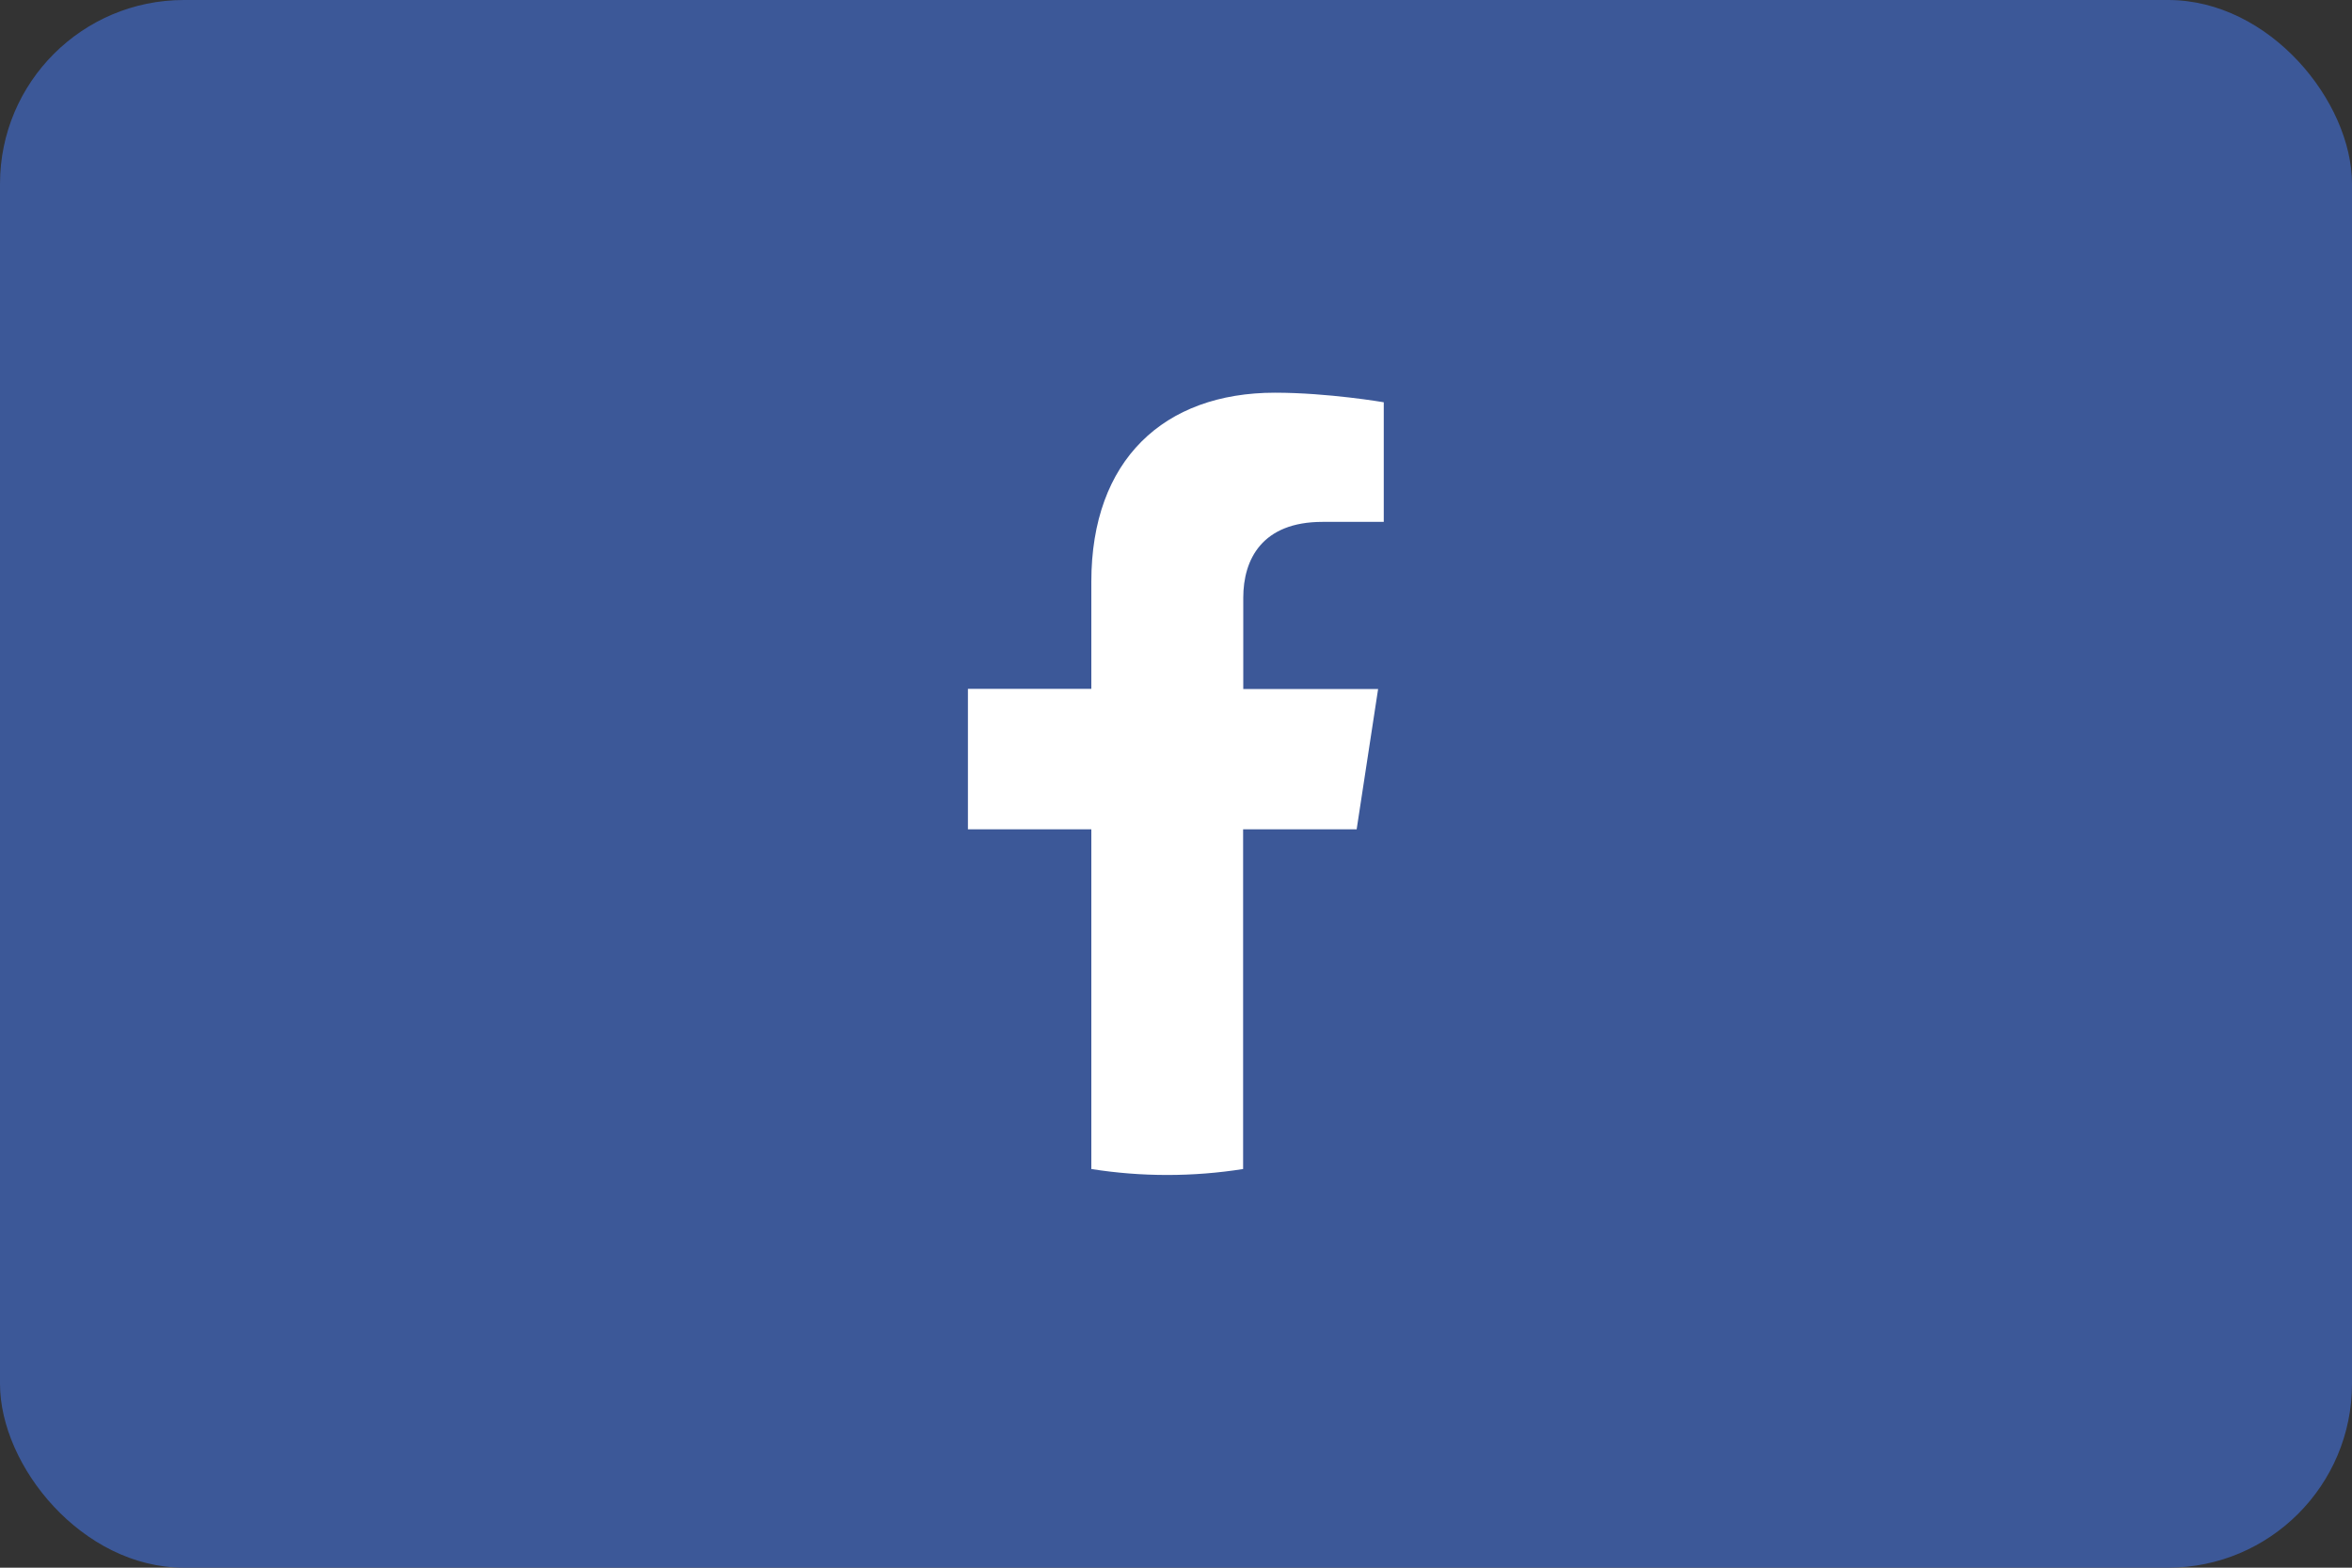 <?xml version="1.0" encoding="UTF-8"?> <svg xmlns="http://www.w3.org/2000/svg" id="Layer_2" width="150" height="100" viewBox="0 0 150 100"><rect x="0" y="0" width="150" height="100" fill="#333333" stroke="none"/><defs><style>.cls-1{fill:#fff;}.cls-2{fill:#3c5898;}</style></defs><g id="Layer_1-2"><g><rect class="cls-2" width="150" height="100" rx="11.73" ry="11.73"></rect><path class="cls-1" d="M86.52,52.91l1.37-8.96h-8.6v-5.82c0-2.45,1.2-4.84,5.05-4.84h3.91v-7.63s-3.55-.61-6.94-.61c-7.08,0-11.71,4.29-11.71,12.06v6.83h-7.87v8.96h7.87v21.67c1.58,.25,3.2,.38,4.84,.38s3.27-.13,4.84-.38v-21.67h7.22Z"></path></g></g></svg> 